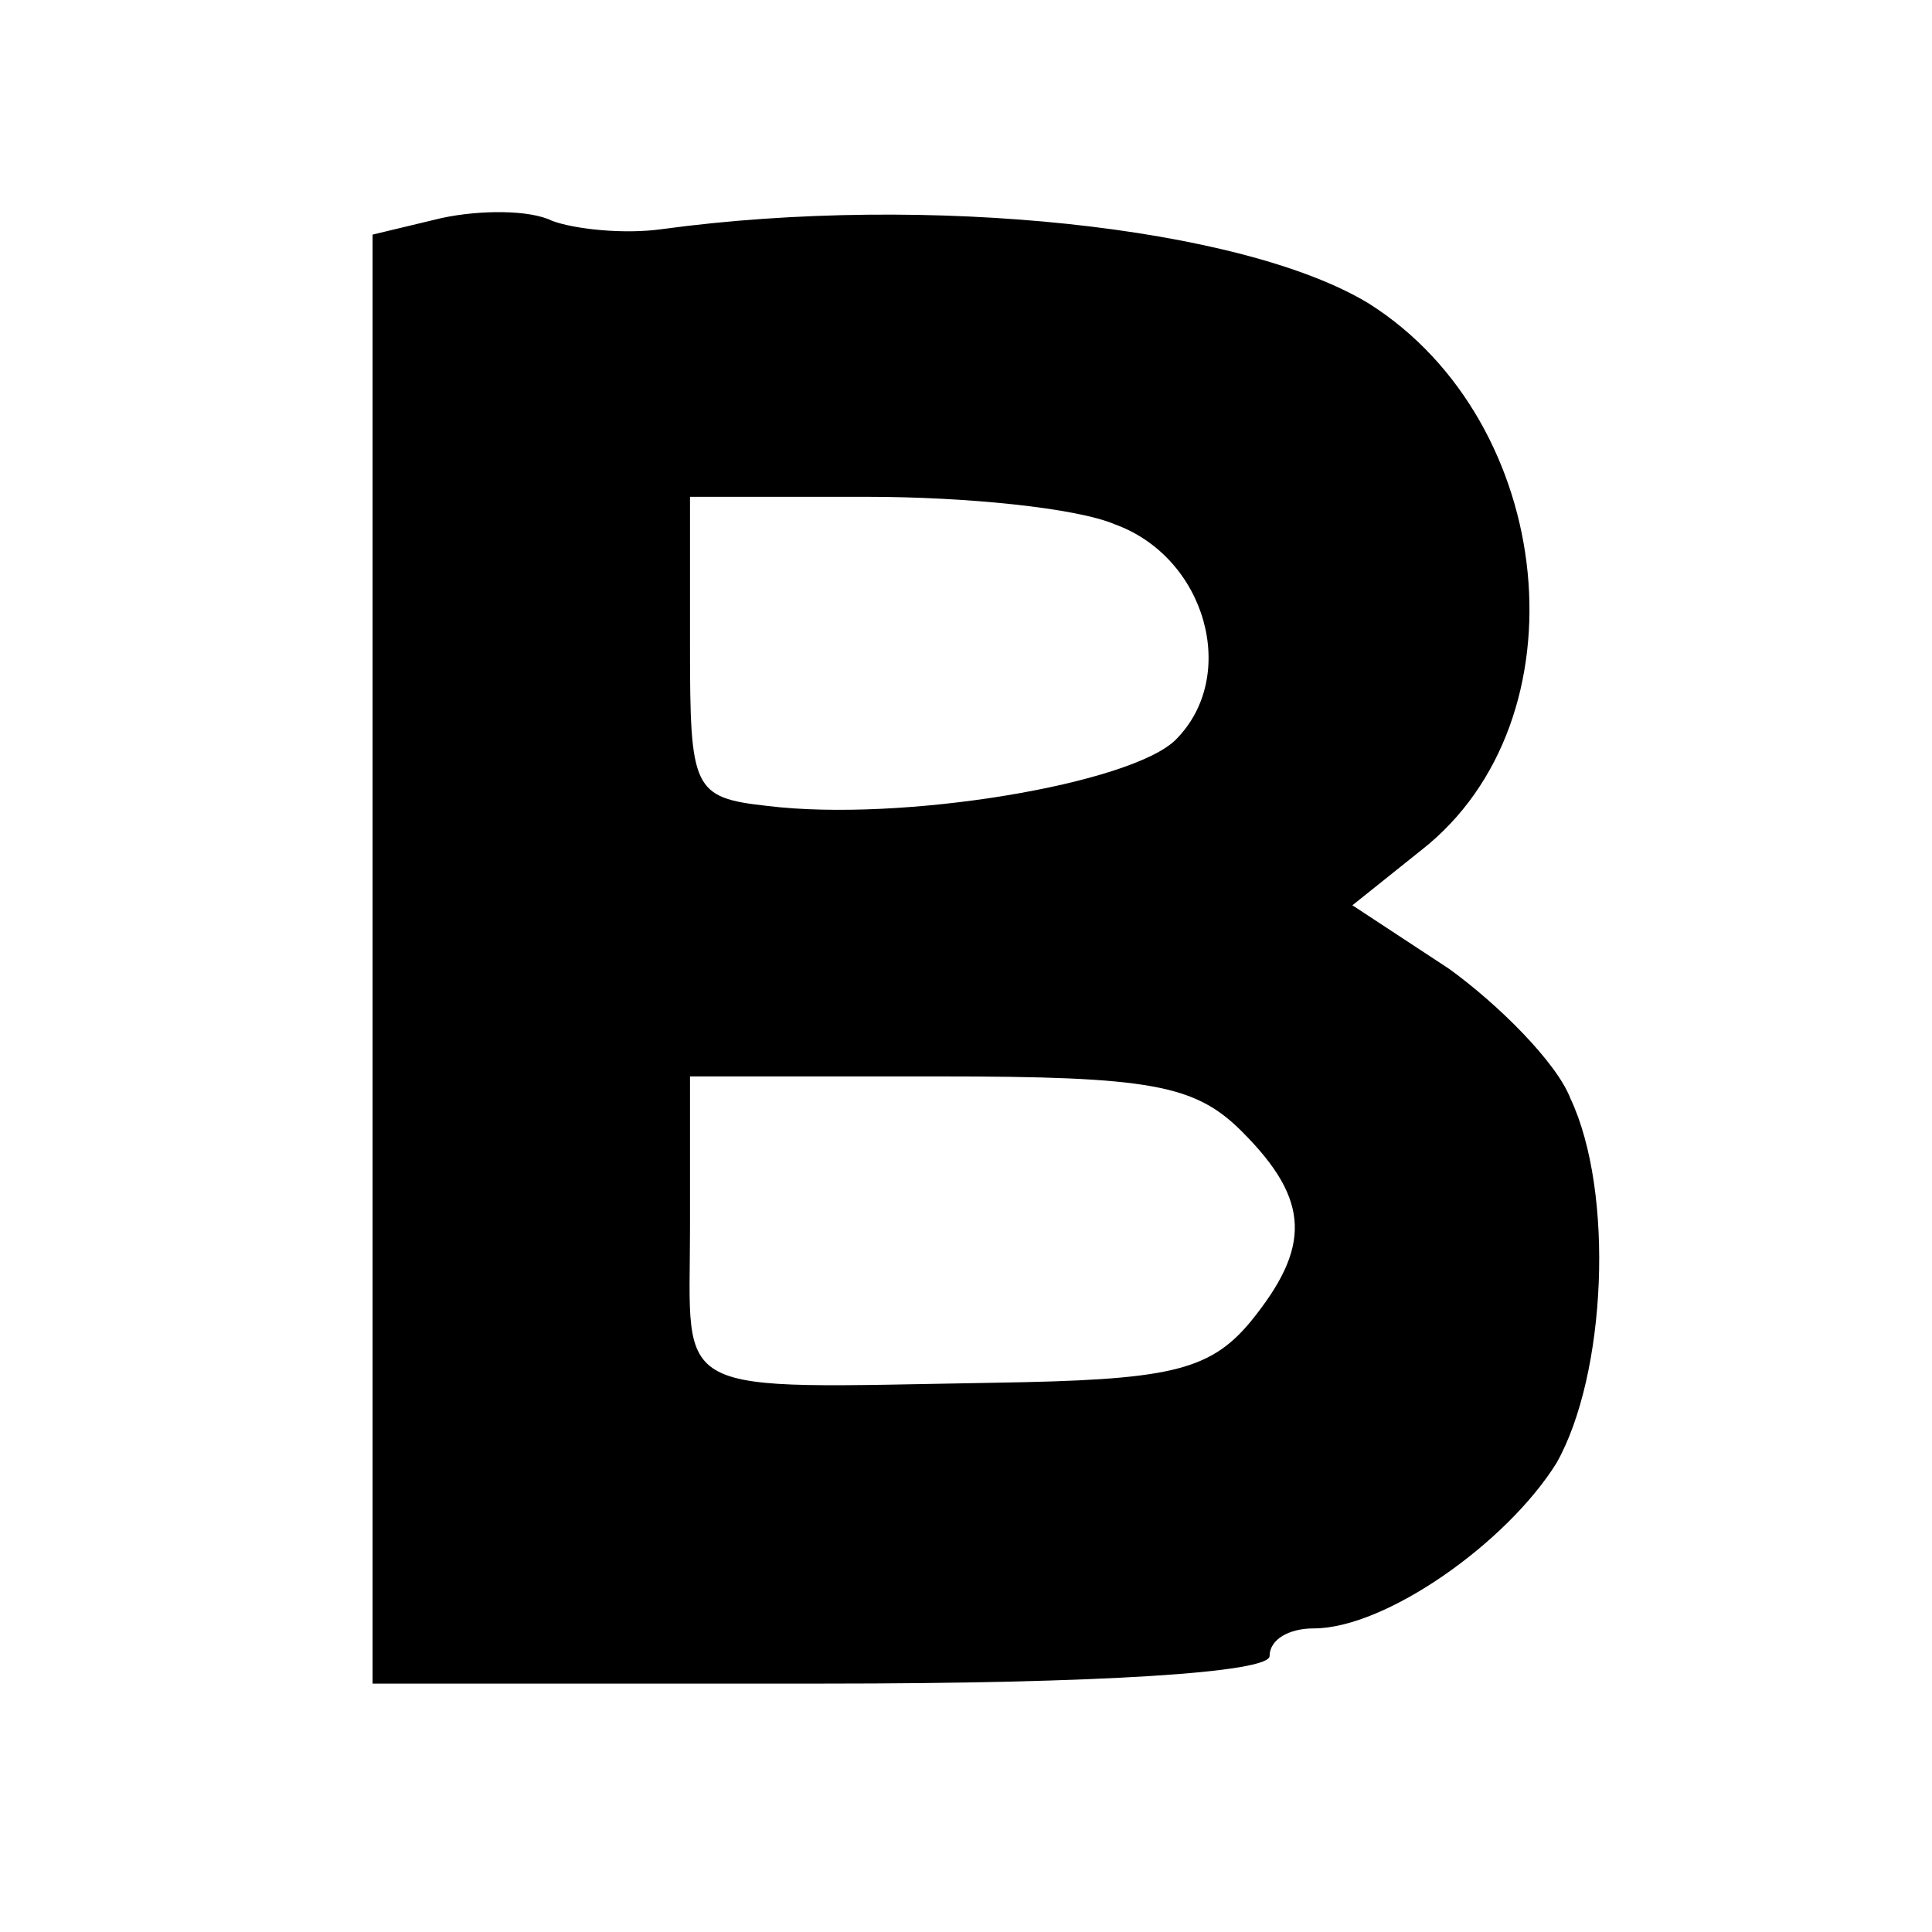 <?xml version="1.0" standalone="no"?>
<!DOCTYPE svg PUBLIC "-//W3C//DTD SVG 20010904//EN"
 "http://www.w3.org/TR/2001/REC-SVG-20010904/DTD/svg10.dtd">
<svg version="1.0" xmlns="http://www.w3.org/2000/svg"
 width="70pt" height="70pt" viewBox="0 0 70 70"
 preserveAspectRatio="xMidYMid meet">
<g transform="translate(0,70) scale(0.1,-0.1)"
fill="#000000" stroke="none">
<path d="M160 621 l-25 -6 0 -263 0 -262 163 0 c101 0 162 4 162 10 0 6 7 10
16 10 26 0 70 31 88 60 18 32 21 98 5 132 -5 13 -26 34 -44 47 l-35 23 25 20
c60 47 49 155 -19 198 -46 28 -160 40 -256 27 -14 -2 -32 0 -40 3 -8 4 -26 4
-40 1z m244 -111 c33 -12 45 -55 22 -78 -16 -16 -99 -30 -148 -24 -27 3 -28 6
-28 58 l0 54 64 0 c36 0 76 -4 90 -10z m46 -220 c25 -25 25 -42 3 -69 -15 -18
-30 -21 -93 -22 -119 -2 -110 -6 -110 56 l0 55 90 0 c77 0 93 -3 110 -20z"/>
</g>
</svg>
